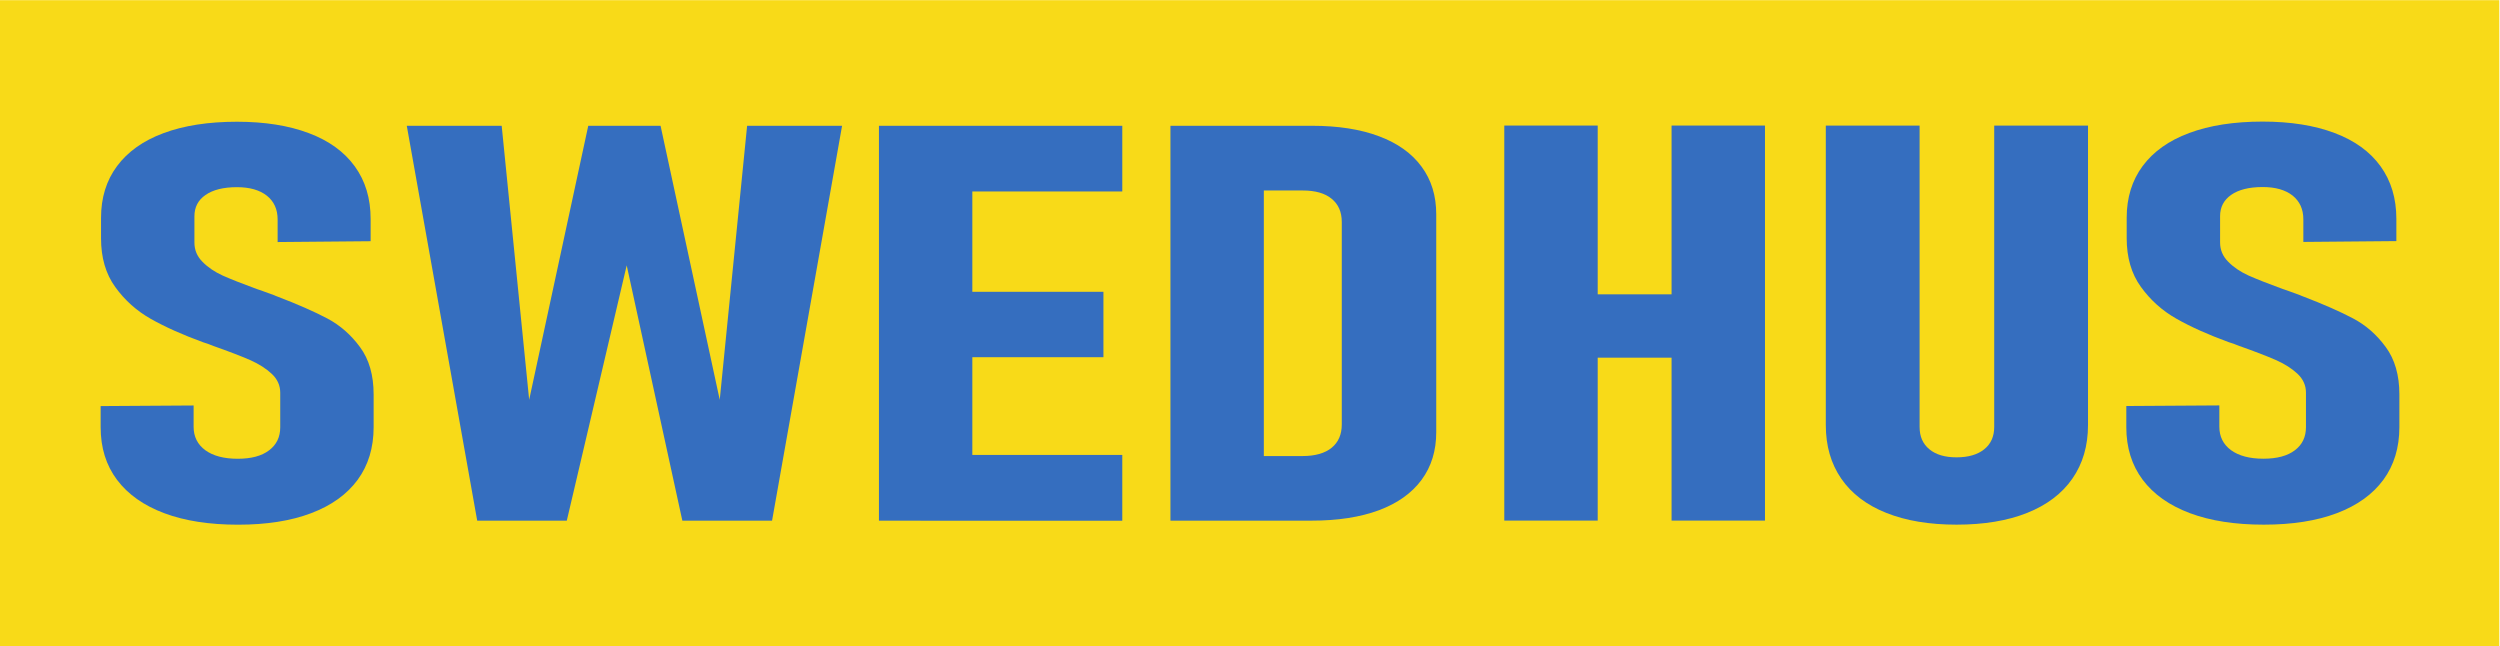 <?xml version="1.0" encoding="UTF-8" standalone="no"?> <svg xmlns:dc="http://purl.org/dc/elements/1.1/" xmlns:cc="http://creativecommons.org/ns#" xmlns:rdf="http://www.w3.org/1999/02/22-rdf-syntax-ns#" xmlns:svg="http://www.w3.org/2000/svg" xmlns="http://www.w3.org/2000/svg" viewBox="0 0 3262.293 843.32" height="843.32" width="3262.293" xml:space="preserve" id="svg2">  <defs id="defs6"></defs> <g transform="matrix(1.333,0,0,-1.333,0,843.32)" id="g10"> <g transform="scale(0.1)" id="g12"> <g transform="scale(1.501)" id="g14"> <path id="path16" style="fill:#f8da18;fill-opacity:1;fill-rule:nonzero;stroke:none" d="M 16300.1,0 H -0.003 V 4213.7 H 16300.1 V 0"></path> </g> <path id="path18" style="fill:#356ebf;fill-opacity:1;fill-rule:nonzero;stroke:none" d="m 1608.18,1302.53 c -201.47,75.35 -355.52,184.58 -462.7,326.92 -107.11,142.33 -160.144,314.61 -160.144,514.9 v 206.85 l 909.974,5.86 v -207.72 c 0,-97.75 38.5,-173.98 114.61,-230.24 76.36,-55.32 181.84,-83.56 317.08,-83.56 132.55,0 235.04,27.31 307.41,82.8 72.6,54.67 108.99,130.08 108.99,226.01 v 337.58 c 0,70.51 -27.24,132.56 -82.85,184.71 -55.32,51.98 -126.47,97.51 -213.59,135.83 -87.55,38.03 -205.93,83.62 -355.76,136.53 -10.02,3.28 -19.57,7.22 -27.77,10.73 -8.68,4.04 -17.82,6.62 -27.84,10.78 l -47.87,15.65 c -199.06,72.78 -368.29,148.19 -509.17,227.54 -139.75,78.76 -256.48,183 -349.65,312.15 -93.82,129.09 -139.814,288.71 -139.814,478.34 v 199.64 c 0,196.72 52.084,365.77 156.394,506.29 104.6,140.75 256.08,249.28 454.78,322.94 199.65,74.42 439.61,111.81 719.18,111.81 272.55,0 507.53,-37.39 704.12,-111.81 196.6,-73.66 346.73,-182.89 449.86,-325.22 103.48,-143.33 154.82,-313.79 154.82,-514.79 v -217.81 l -910.5,-8.15 v 220.86 c 0,99.44 -34.81,176.21 -105.19,232.76 -69.91,55.26 -167.18,83.56 -293.11,83.56 -132.31,0 -234.97,-25.78 -307.41,-76.36 -73.24,-50.45 -108.76,-120.01 -108.76,-208.49 V 3952 c 0,-72.9 26.14,-135.71 79.17,-188.63 52.45,-53.97 119.02,-98.57 198.89,-135.01 79.81,-35.46 190.91,-79.35 333.6,-131.61 27.3,-8.21 54.61,-18.28 82.86,-29.01 28.06,-10.67 56.9,-21.45 86.84,-31.47 4.4,-2.4 9.08,-3.99 12.37,-5.62 4.21,-1.59 8.37,-3.52 13.3,-5.1 204.03,-77.82 369.1,-150.66 494.21,-216.87 124.87,-66.1 231.59,-159.74 320.24,-280.69 88.55,-119.95 132.85,-273.78 132.85,-462.69 v -320.95 c 0,-200.29 -52.27,-372.57 -156.41,-514.9 -104.77,-142.34 -256.36,-251.57 -455.71,-326.92 -199.06,-75.42 -436.97,-112.46 -714.78,-112.46 -280.11,0 -521,37.04 -722.52,112.46"></path> <path id="path20" style="fill:#356ebf;fill-opacity:1;fill-rule:nonzero;stroke:none" d="m 5758.64,5095.14 h 707.87 l 579.25,-2682.58 268.03,2682.58 h 929.6 L 7557.97,1229.69 H 6679.69 L 6134.96,3728.56 5548.51,1229.69 h -876.98 l -689.41,3865.45 h 929.07 l 269.03,-2682.58 578.42,2682.58"></path> <path id="path22" style="fill:#356ebf;fill-opacity:1;fill-rule:nonzero;stroke:none" d="m 10986.4,4452.02 v 643.12 H 8604.3 V 1229.69 h 405.68 v -1 h 1976.42 v 644.18 H 9518.49 v 956.9 h 1283.41 v 640.49 H 9518.49 v 981.76 h 1467.91"></path> <path id="path24" style="fill:#356ebf;fill-opacity:1;fill-rule:nonzero;stroke:none" d="m 13135.1,2170.72 c 0,-97.62 -33.3,-173.63 -99.1,-227.59 -66.2,-53.68 -161.5,-81.05 -283.8,-81.05 h -380.1 v 2599.67 h 380.1 c 122.3,0 217.6,-26.26 283.8,-80.99 65.8,-53.91 99.1,-129.15 99.1,-226.89 z m 781.5,2523.78 c -95.7,130.79 -234.9,230 -416.5,297.91 -182.1,68.68 -401.1,102.73 -656.4,102.73 h -471.6 -306.3 -607.9 V 1229.69 h 607.9 306.3 468.3 c 255.4,0 474.4,33.87 658.3,101.84 182.6,68.56 322.2,168.06 417.9,297.92 96.2,130.85 143.3,285.67 143.3,466.79 v 2132.28 c 0,180.31 -47.1,336.01 -143.3,465.98"></path> <g transform="scale(1.06)" id="g26"> <path id="path28" style="fill:#356ebf;fill-opacity:1;fill-rule:nonzero;stroke:none" d="M 15437.3,4808.77 V 3250.16 h -682.2 v 1558.61 h -862.7 V 1160.58 h 862.7 V 2665.2 h 682.2 V 1160.58 h 862.7 v 3648.19 h -862.7"></path> </g> <g transform="scale(1.254)" id="g30"> <path id="path32" style="fill:#356ebf;fill-opacity:1;fill-rule:nonzero;stroke:none" d="m 14725.3,1041.05 c -153.8,61.33 -271.1,150.51 -351.6,267.47 -80.4,116.77 -120.6,256.02 -120.6,418.41 v 2337.51 h 732.2 V 1712.48 c 0,-75.25 25.4,-133.36 76.7,-174.91 50.3,-41.74 121,-62.73 211.5,-62.73 92.1,0 163.9,20.99 216.1,62.73 52.1,41.55 78.2,99.66 78.2,174.91 V 4064.44 H 16300 V 1726.93 c 0,-162.39 -40.9,-301.64 -122.1,-418.41 -81.2,-116.96 -199.3,-206.14 -353.1,-267.47 -153.9,-61.382 -337.8,-91.719 -551.3,-91.719 -211.5,0 -394.4,30.337 -548.2,91.719"></path> </g> <g transform="scale(1.441)" id="g34"> <path id="path36" style="fill:#356ebf;fill-opacity:1;fill-rule:nonzero;stroke:none" d="m 14877.3,904.154 c -139.8,52.303 -247.1,128.126 -321.2,226.926 -73.9,98.8 -111.2,218.39 -111.2,357.43 v 143.58 l 632,4.07 v -144.19 c 0,-67.86 26.5,-120.77 79.4,-159.82 52.8,-38.4 126,-58.01 220,-58.01 92.1,0 163.3,18.96 213.9,57.48 50.2,37.95 75.2,90.3 75.2,156.89 v 234.33 c 0,48.94 -19.1,92.01 -57.3,128.21 -38.6,36.09 -88.2,67.69 -148.8,94.29 -60.9,26.4 -142.6,58.04 -246.6,94.77 -6.9,2.28 -13.3,5.01 -19.5,7.45 -5.8,2.8 -12.3,4.6 -19.1,7.48 l -33.5,10.87 c -138,50.52 -255.6,102.86 -352.9,157.94 -97.2,54.68 -178.2,127.03 -243,216.68 -65.2,89.61 -97.2,200.41 -97.2,332.04 v 138.59 c 0,136.55 36.3,253.9 108.6,351.44 72.5,97.7 177.9,173.04 316,224.17 138.3,51.65 304.6,77.61 499.1,77.61 189.2,0 352.2,-25.96 488.7,-77.61 136.4,-51.13 240.7,-126.96 312.1,-225.76 71.6,-99.49 107.5,-217.81 107.5,-357.34 v -151.19 l -631.9,-5.66 v 153.31 c 0,69.03 -24.3,122.32 -72.9,161.57 -48.6,38.36 -116.4,58 -203.5,58 -92.1,0 -163.4,-17.89 -213.6,-53 -50.2,-35.02 -75.6,-83.3 -75.6,-144.72 v -178.69 c 0,-50.61 18.2,-94.21 55.1,-130.94 36.6,-37.46 82.7,-68.42 138.1,-93.72 55.4,-24.61 132.9,-55.08 231.7,-91.36 18.5,-5.69 37.9,-12.69 57.7,-20.13 19.5,-7.41 39.6,-14.89 60,-21.85 3.5,-1.66 6.1,-2.77 8.7,-3.9 2.6,-1.1 5.6,-2.44 9.1,-3.54 141.6,-54.02 256,-104.58 342.9,-150.54 86.9,-45.88 161.1,-110.88 222.3,-194.84 61.2,-83.26 92.4,-190.04 92.4,-321.18 v -222.78 c 0,-139.04 -36.3,-258.63 -108.6,-357.43 -72.6,-98.8 -177.9,-174.623 -316,-226.926 -138.4,-52.354 -303.6,-78.065 -496.5,-78.065 -194.5,0 -361.7,25.711 -501.6,78.065"></path> </g> </g> </g> </svg> 